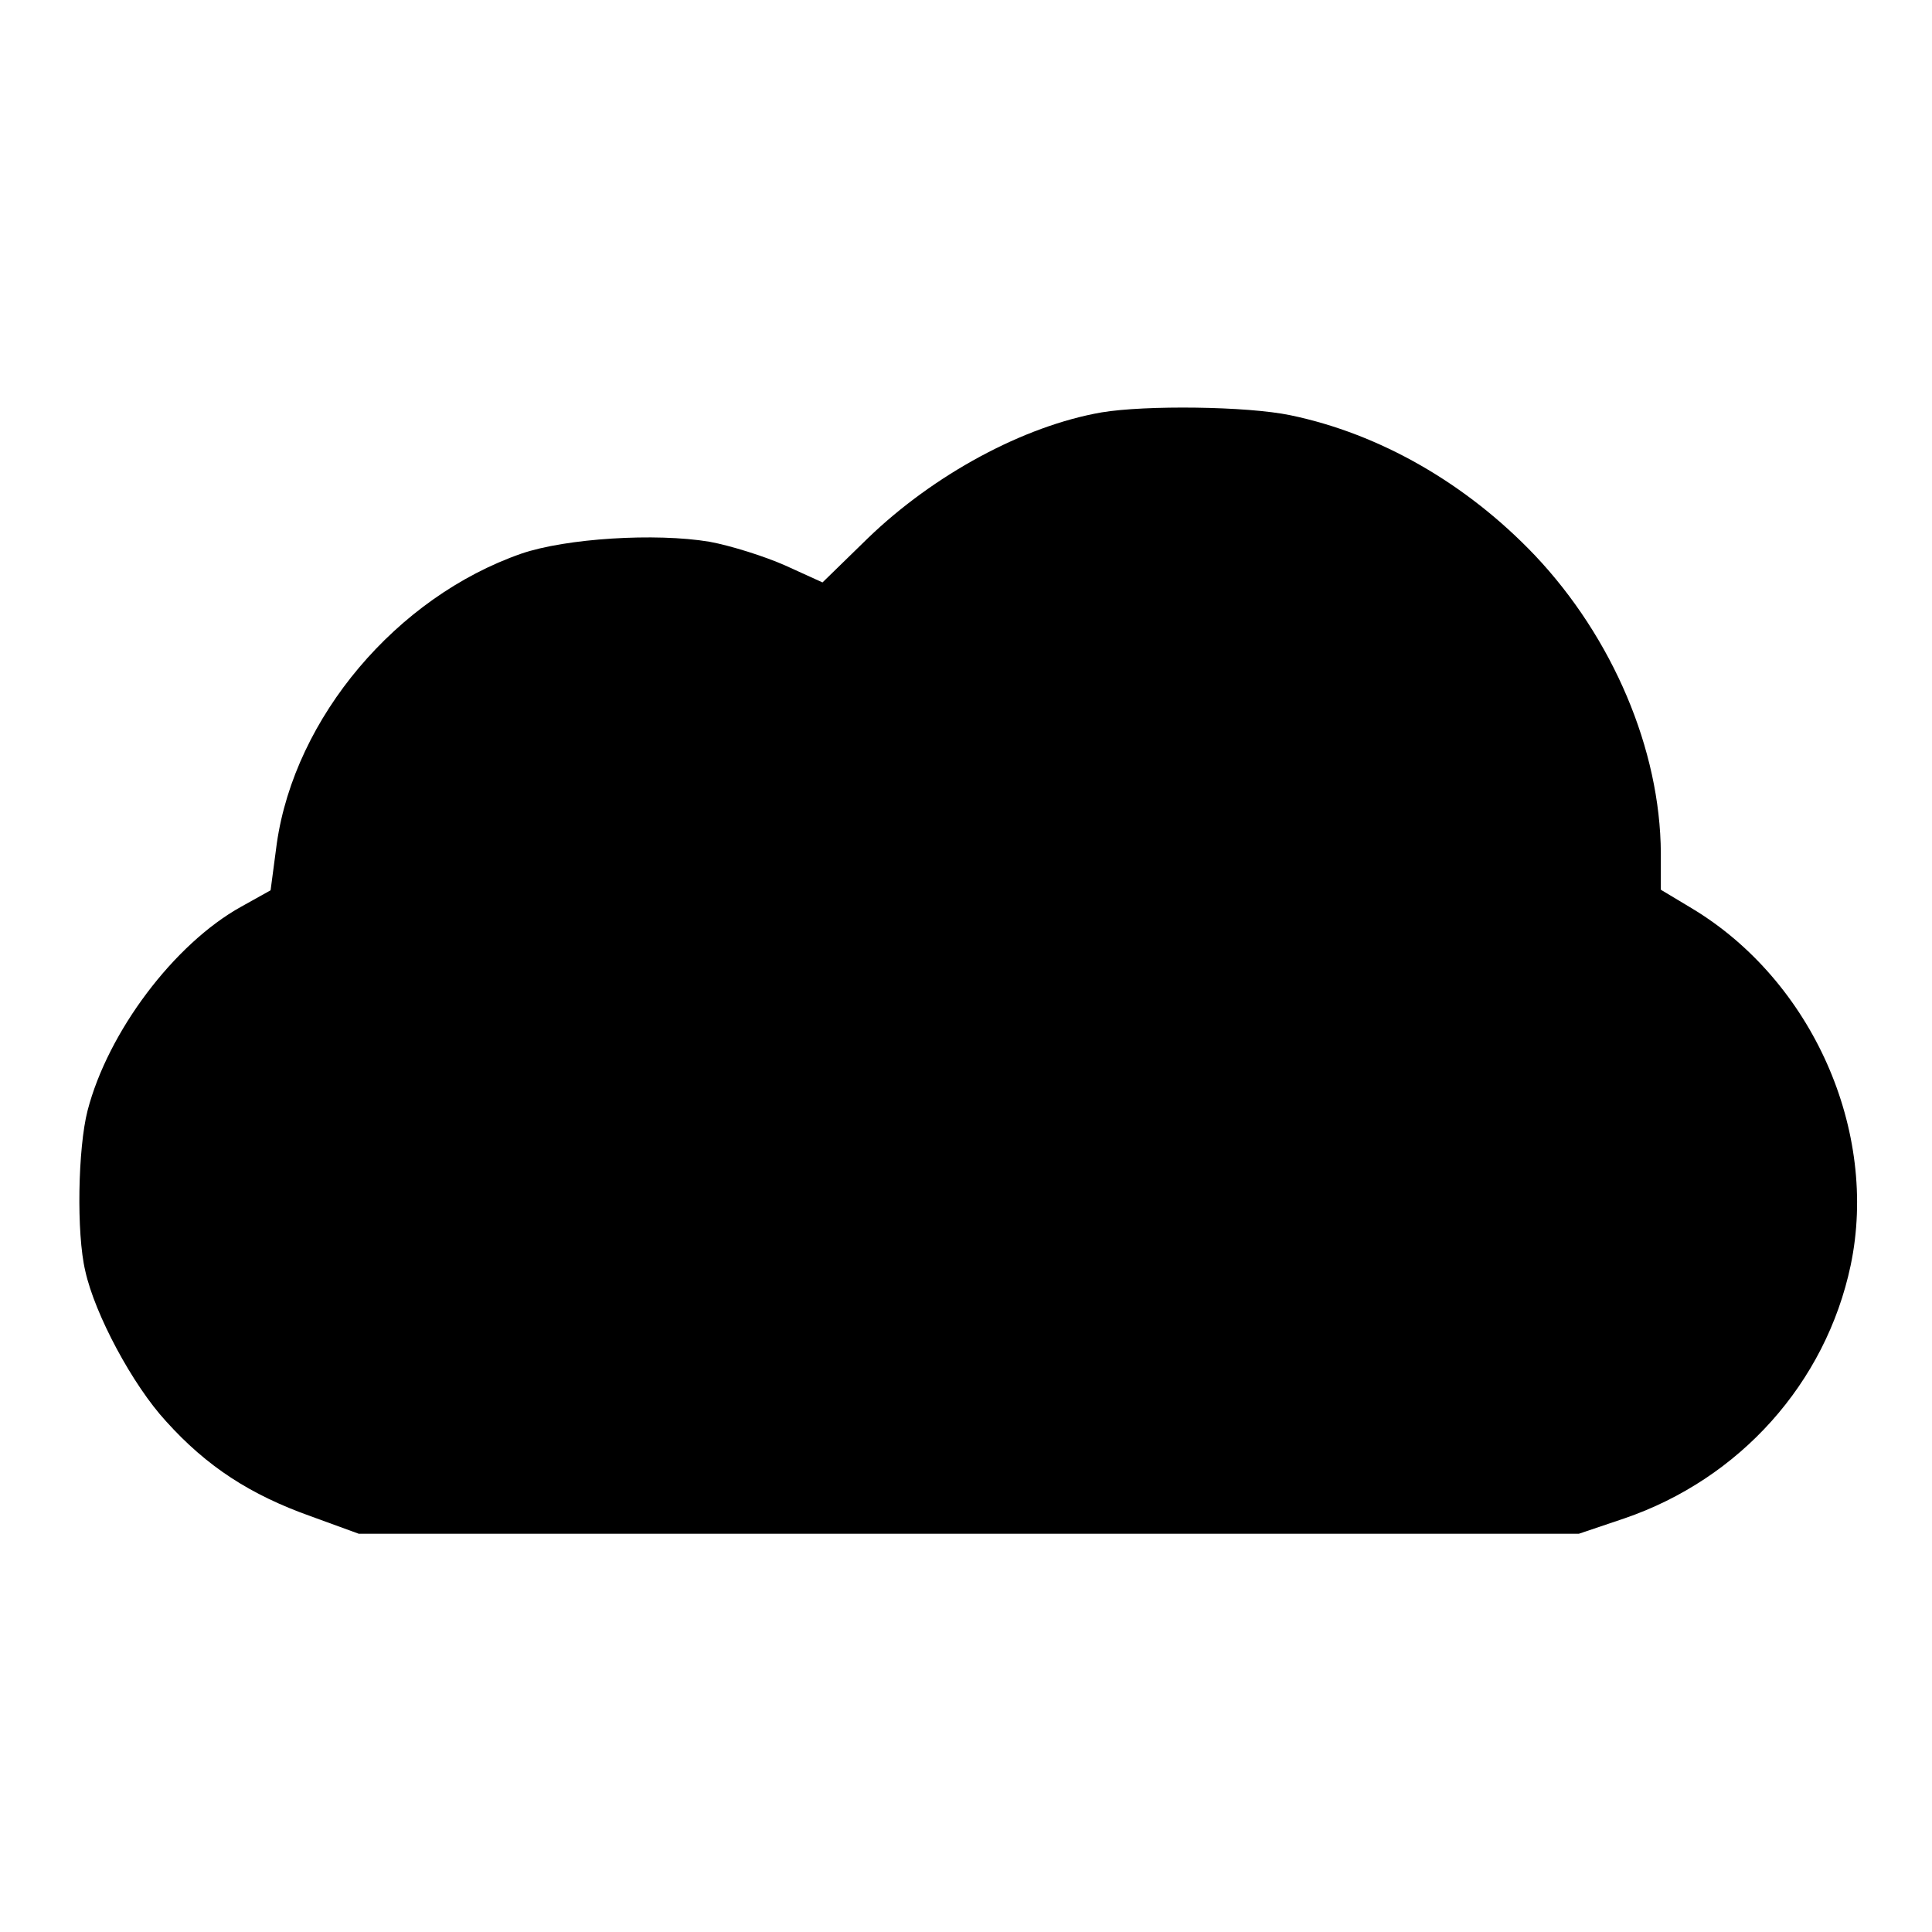 <?xml version="1.0" standalone="no"?>
<!DOCTYPE svg PUBLIC "-//W3C//DTD SVG 20010904//EN"
 "http://www.w3.org/TR/2001/REC-SVG-20010904/DTD/svg10.dtd">
<svg version="1.0" xmlns="http://www.w3.org/2000/svg"
 width="342pt" height="342pt" viewBox="0 0 342 342"
 preserveAspectRatio="xMidYMid meet">
<g transform="translate(0,342) scale(0.1,-0.1)"
fill="#000000" stroke="none">
<path d="M1950 2690 c-138 -24 -297 -110 -414 -223 l-80 -78 -66 30 c-36 16
-96 35 -134 42 -96 16 -254 6 -333 -21 -221 -77 -401 -290 -433 -513 l-11 -83
-52 -29 c-119 -66 -236 -222 -272 -361 -17 -66 -20 -217 -4 -284 17 -77 84
-202 143 -266 72 -80 149 -130 256 -168 l85 -31 1080 0 1080 0 80 27 c205 70
357 240 401 448 50 238 -68 504 -281 632 l-55 33 0 65 c-1 183 -85 381 -223
527 -121 127 -274 215 -433 248 -77 16 -256 18 -334 5z"/>
</g>
</svg>
